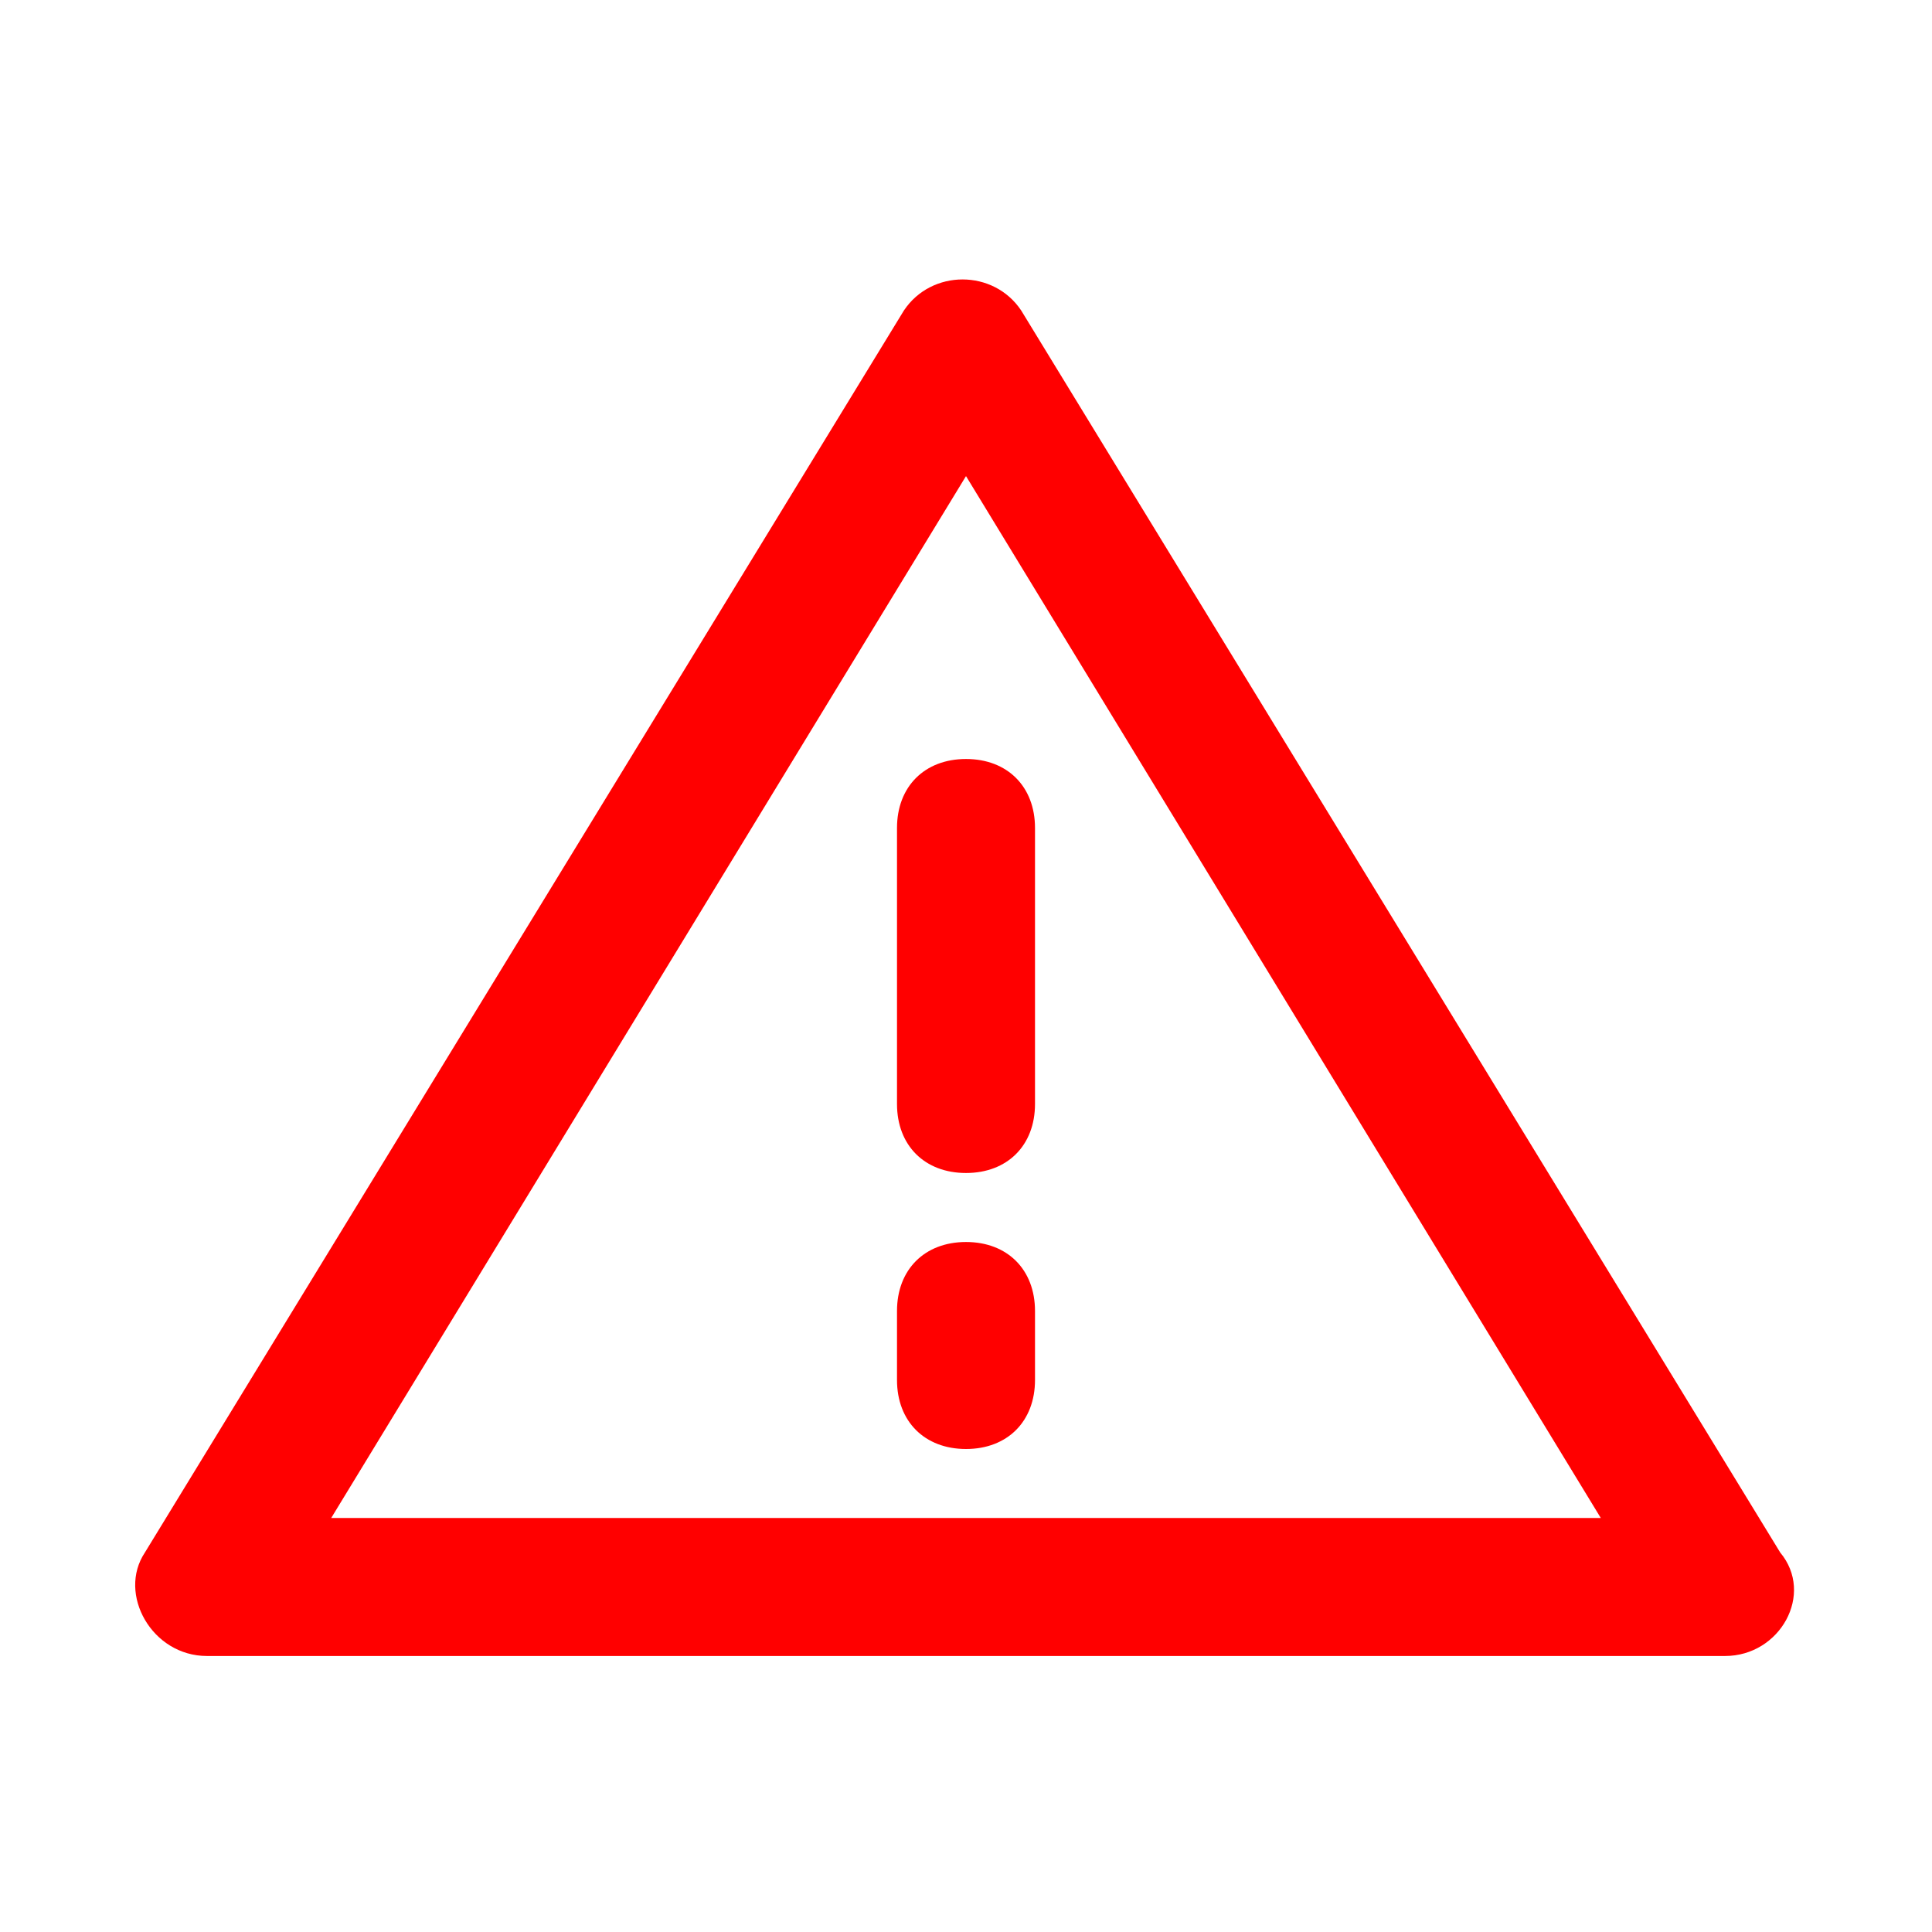<?xml version="1.0" encoding="UTF-8"?> <svg xmlns="http://www.w3.org/2000/svg" xmlns:xlink="http://www.w3.org/1999/xlink" xmlns:svgjs="http://svgjs.dev/svgjs" id="Layer_1" viewBox="0 0 28 28" width="300" height="300" version="1.1"><g width="100%" height="100%" transform="matrix(1,0,0,1,0,0)"><linearGradient id="SVGID_1_" gradientUnits="userSpaceOnUse" x1="2" x2="26" y1="14" y2="14"><stop offset="0" stop-color="#fff33b"></stop><stop offset=".04" stop-color="#fee72e"></stop><stop offset=".117" stop-color="#fed51b"></stop><stop offset=".196" stop-color="#fdca10"></stop><stop offset=".281" stop-color="#fdc70c"></stop><stop offset=".668" stop-color="#f3903f"></stop><stop offset=".888" stop-color="#ed683c"></stop><stop offset="1" stop-color="#e93e3a"></stop></linearGradient><switch><g><path d="m25 24h-22c-.8 0-1.3-.9-.9-1.5l11-18c.4-.6 1.3-.6 1.7 0l11 18c.5.6 0 1.5-.8 1.5zm-20.2-2h18.4l-9.2-15.1zm9.2-1c-.6 0-1-.4-1-1v-1c0-.6.4-1 1-1s1 .4 1 1v1c0 .6-.4 1-1 1zm0-4c-.6 0-1-.4-1-1v-4c0-.6.4-1 1-1s1 .4 1 1v4c0 .6-.4 1-1 1z" fill="#ff0000" data-original-color="SVGID_1_" stroke="none" stroke-opacity="1" fill-opacity="1"></path></g></switch></g></svg> 
